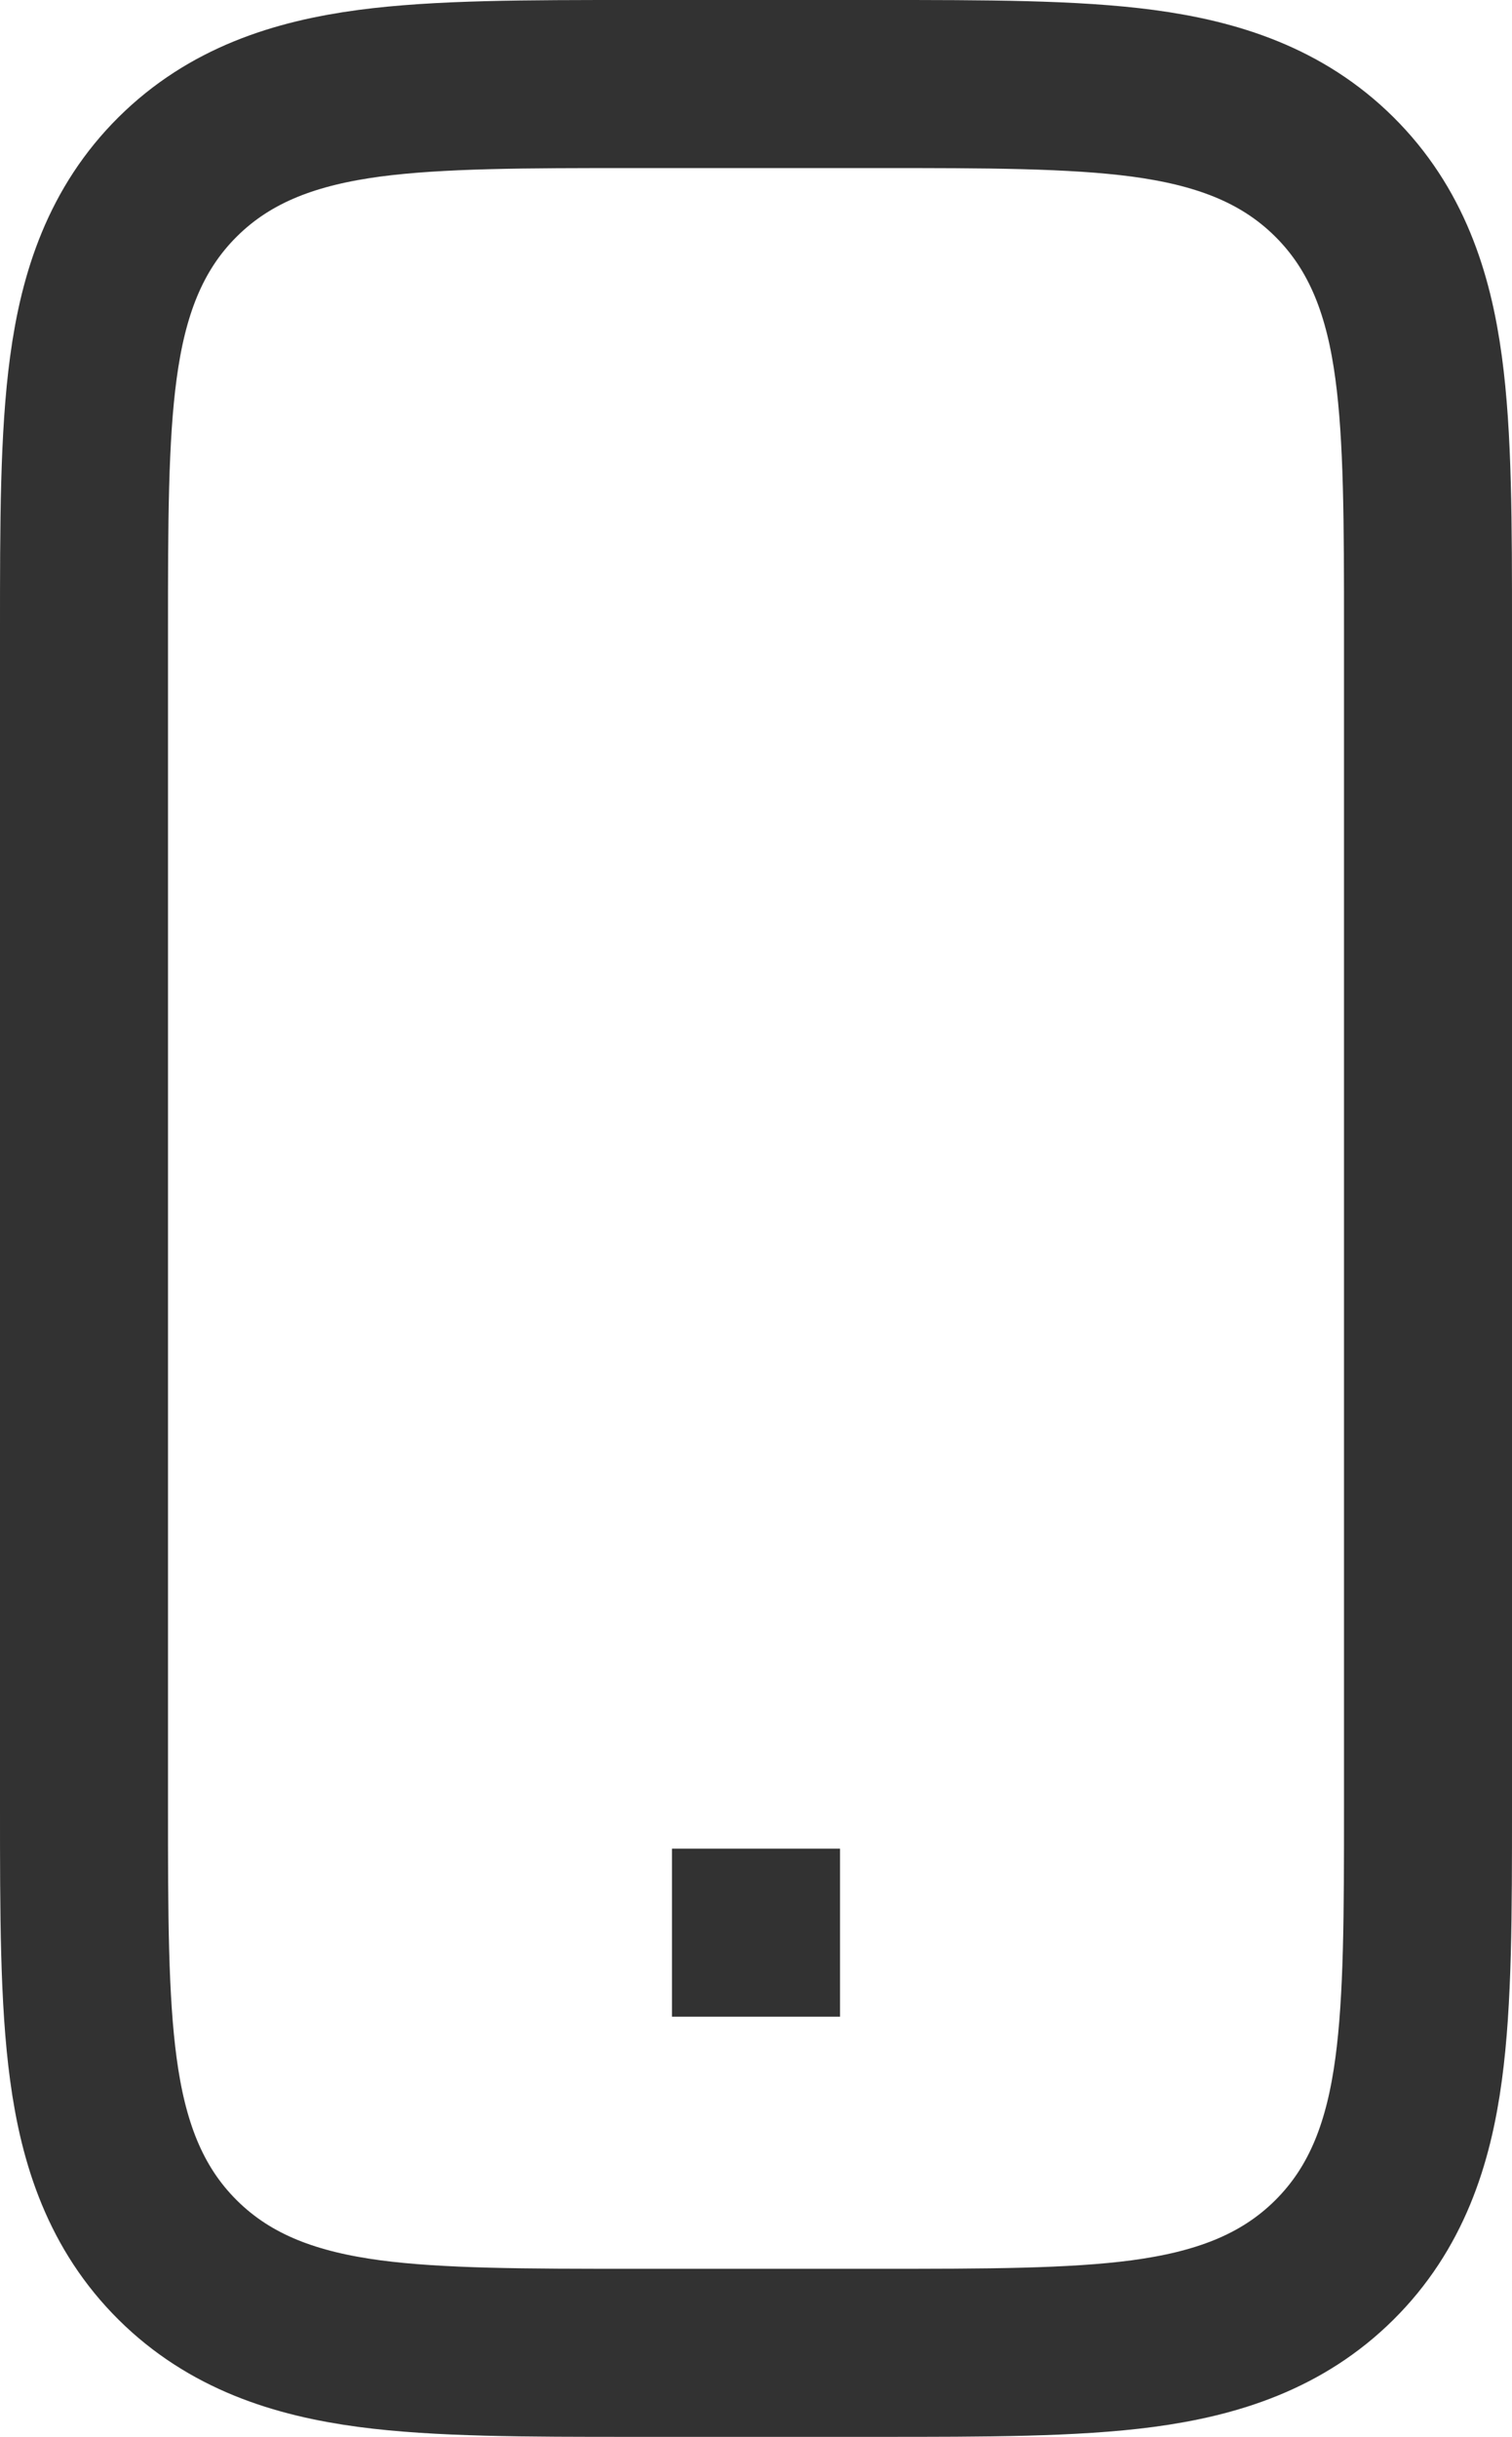 <svg width="18" height="29" viewBox="0 0 18 29" fill="none" xmlns="http://www.w3.org/2000/svg">
<path d="M2.116 2.104C1.488 2.727 1.229 3.505 1.112 4.373C1 5.197 1 6.236 1 7.485L1 7.556V21.444L1 21.515C1 22.764 1 23.803 1.112 24.627C1.229 25.495 1.488 26.273 2.116 26.896C2.743 27.518 3.524 27.773 4.395 27.89C5.224 28 6.27 28 7.531 28H7.6H10.4H10.469C11.73 28 12.776 28 13.605 27.89C14.476 27.773 15.257 27.518 15.884 26.896C16.512 26.273 16.771 25.495 16.888 24.627C17 23.803 17 22.764 17 21.515L17 21.444V7.556L17 7.485C17 6.236 17 5.197 16.888 4.373C16.771 3.505 16.512 2.727 15.884 2.104C15.257 1.482 14.476 1.227 13.605 1.11C12.776 1 11.73 1 10.469 1L10.4 1H7.6L7.531 1C6.27 1 5.224 1 4.395 1.11C3.524 1.227 2.743 1.482 2.116 2.104Z" stroke="#323232" stroke-width="2"/>
<path d="M8 23L10 23" stroke="#323232" stroke-width="2"/>
</svg>
